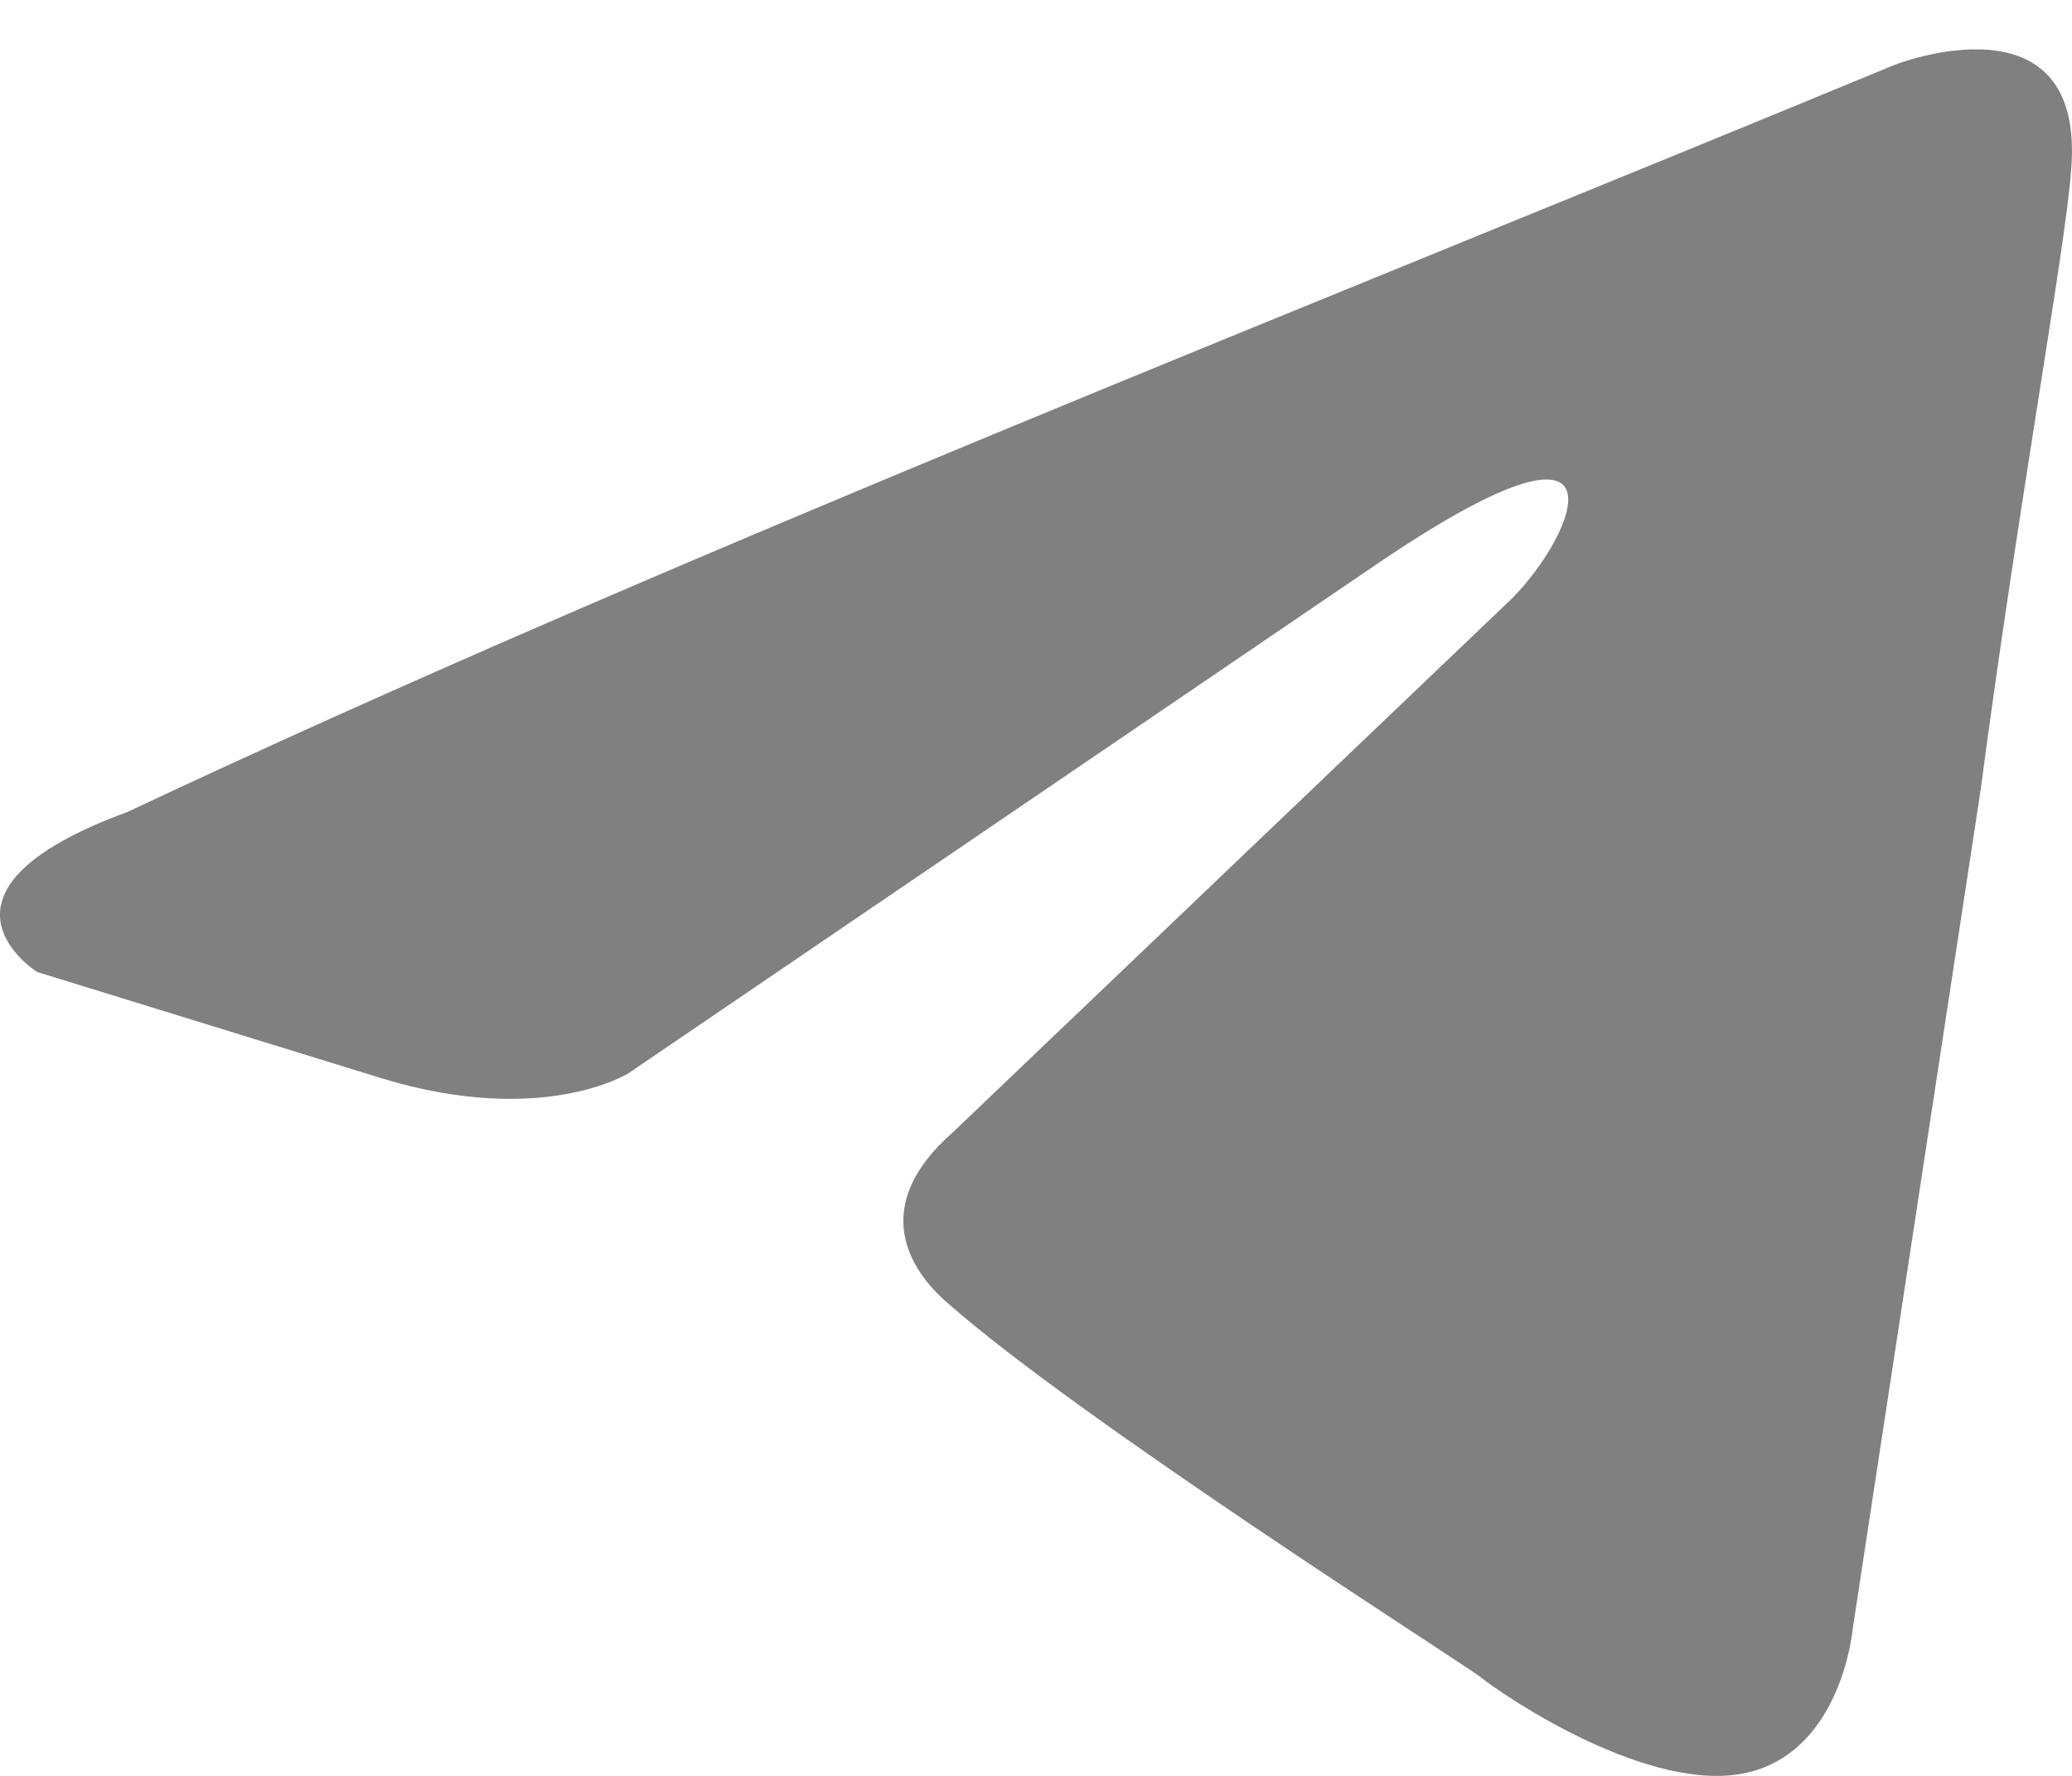 <svg
                  width="28"
                  height="24"
                  viewBox="0 0 28 24"
                  fill="none"
                  xmlns="http://www.w3.org/2000/svg"
                >
                  <path
                    d="M25.613 0.873C25.613 0.873 28.203 -0.137 27.987 2.315C27.915 3.325 27.268 6.861 26.764 10.684L25.037 22.011C25.037 22.011 24.893 23.67 23.598 23.959C22.303 24.247 20.361 22.949 20.001 22.66C19.713 22.443 14.605 19.197 12.806 17.61C12.302 17.177 11.726 16.311 12.878 15.301L20.433 8.087C21.296 7.22 22.159 5.2 18.562 7.653L8.489 14.507C8.489 14.507 7.337 15.229 5.179 14.579L0.502 13.136C0.502 13.136 -1.225 12.054 1.725 10.972C8.921 7.581 17.771 4.119 25.613 0.872"
                    fill="#808080"
                  />
                </svg>